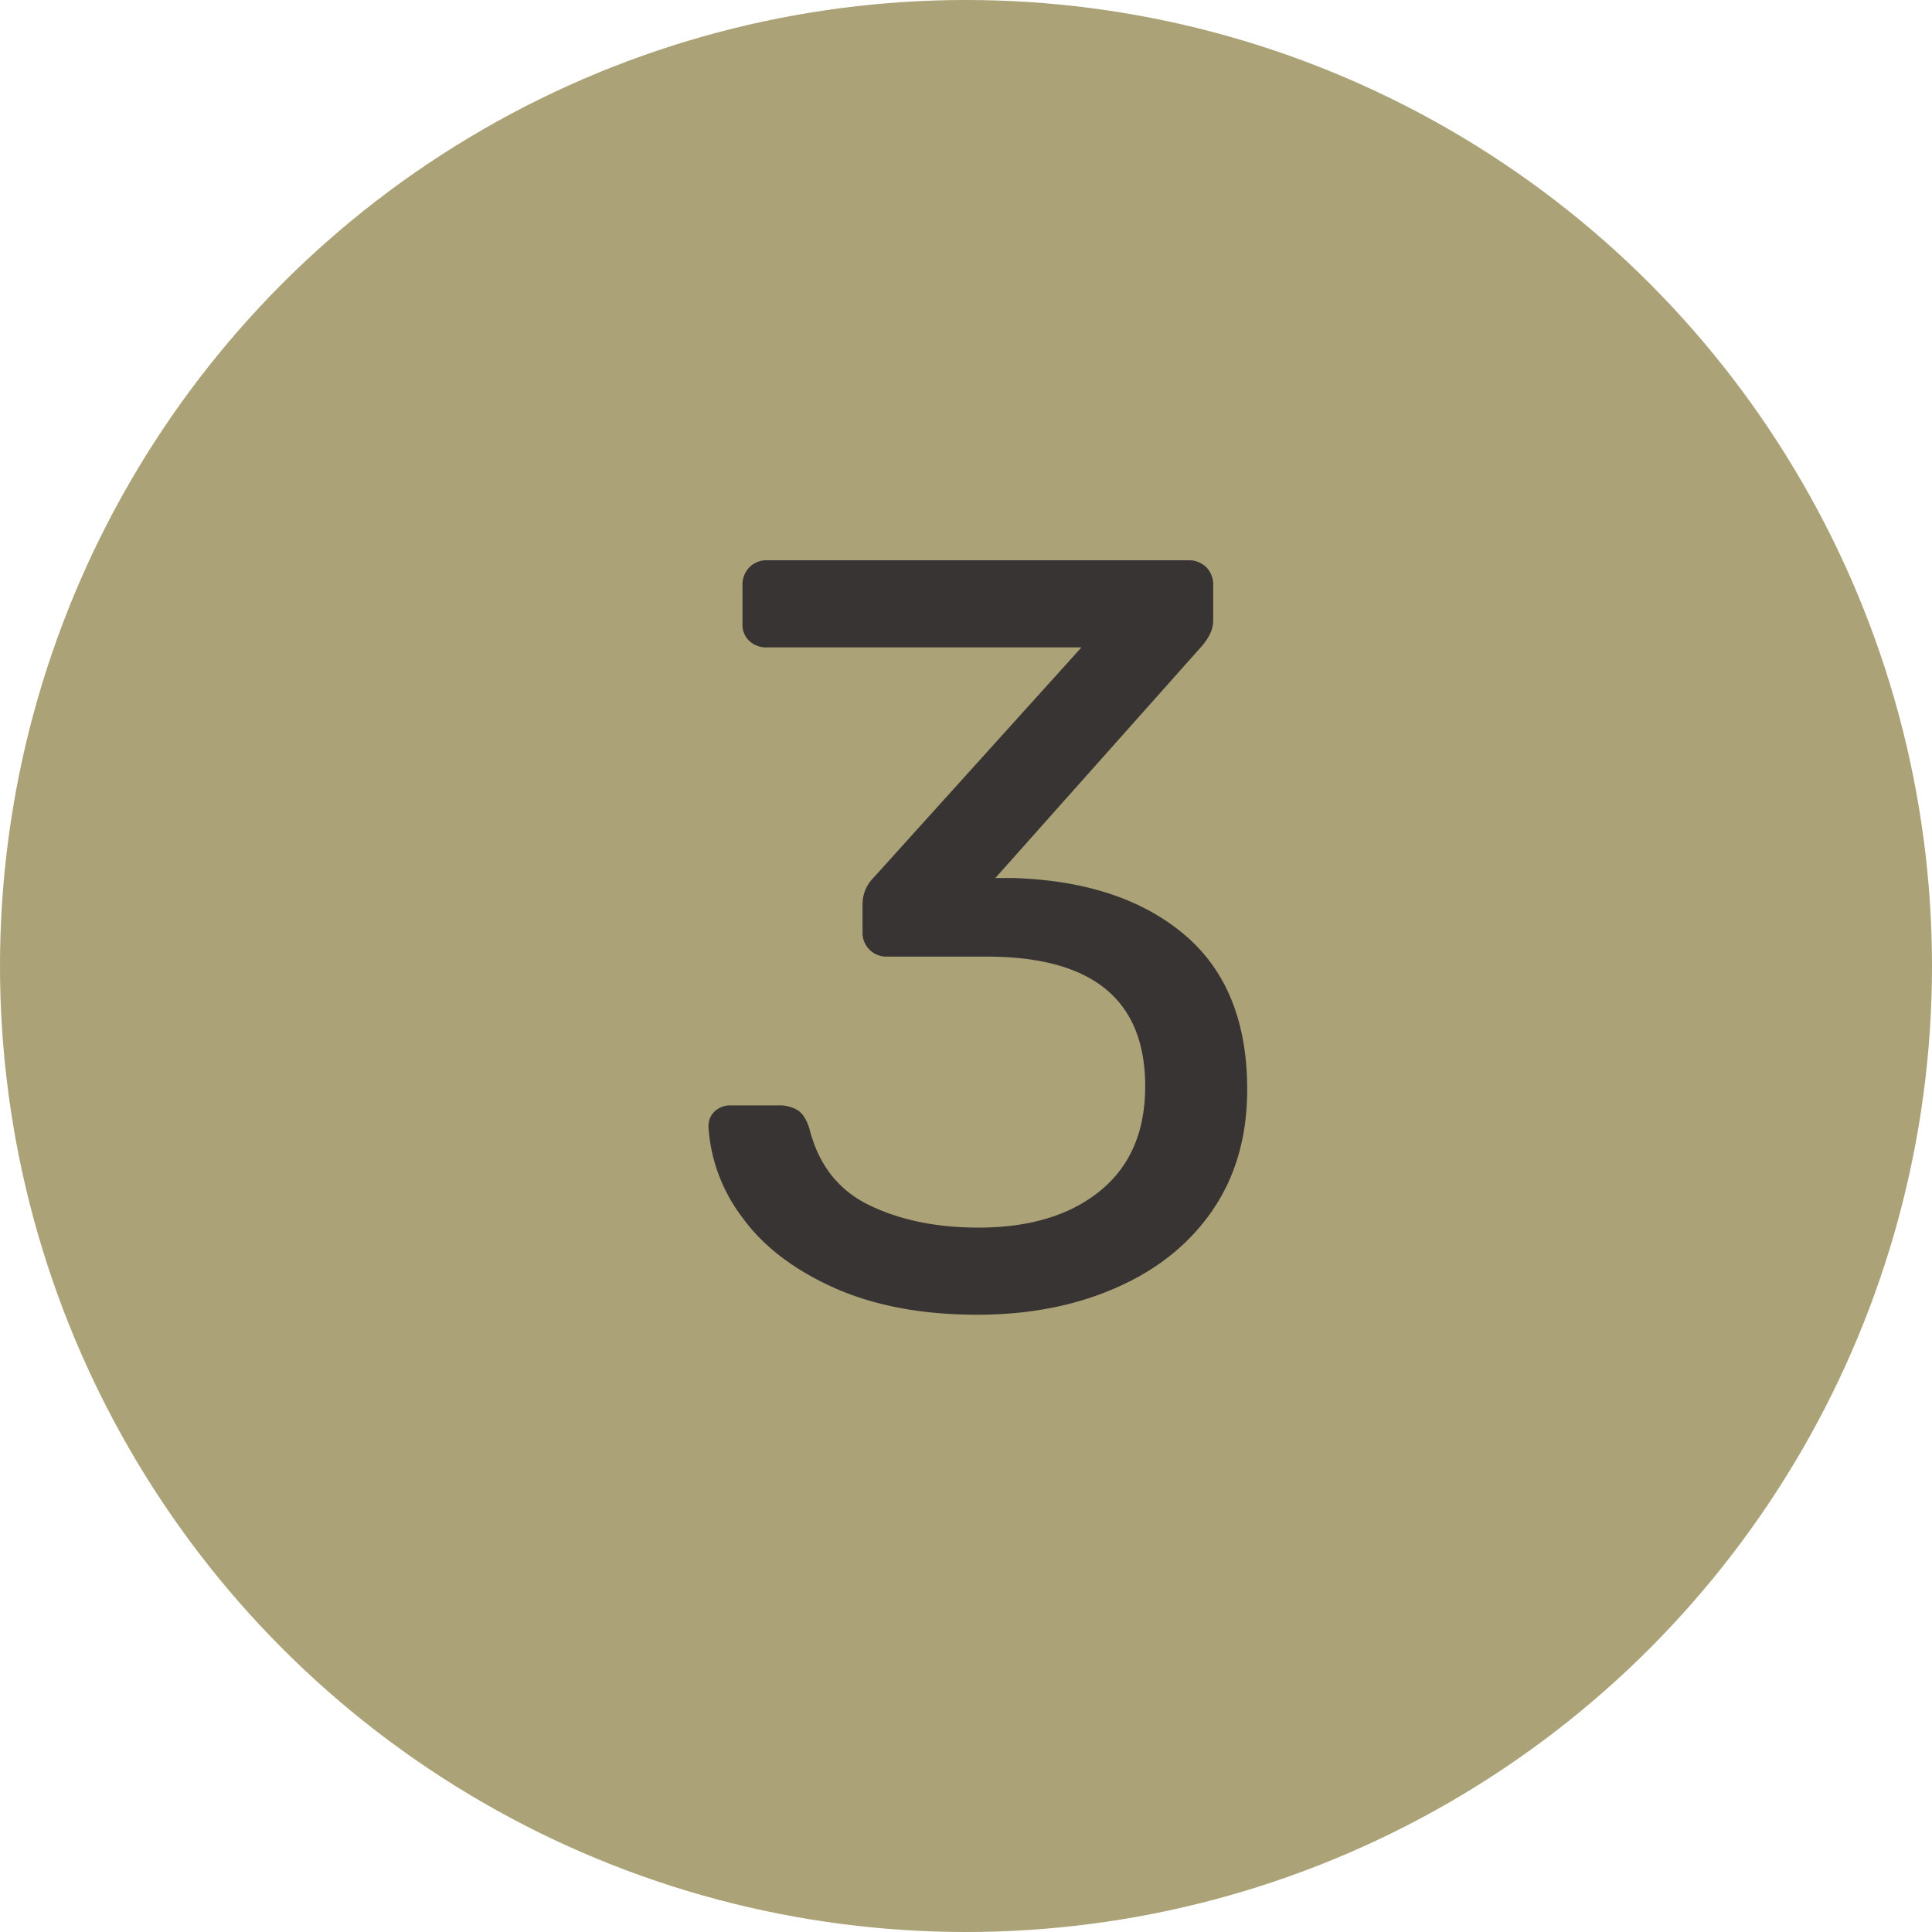 <svg width="20" height="20" viewBox="0 0 20 20" xmlns="http://www.w3.org/2000/svg"><title>green-3</title><g fill="none" fill-rule="evenodd"><circle fill="#ABA277" cx="10" cy="10" r="10"/><path d="M8.632 13.33c-.418-.188-.735-.431-.951-.732a1.72 1.72 0 0 1-.347-.935c0-.066.022-.12.066-.16a.235.235 0 0 1 .165-.06h.495a.36.36 0 0 1 .198.05c.051.033.092.097.121.192.095.374.302.638.622.792.319.154.694.231 1.127.231.528 0 .948-.126 1.26-.38.311-.253.467-.614.467-1.083 0-.895-.546-1.342-1.639-1.342H9.182a.246.246 0 0 1-.253-.253v-.286c0-.11.04-.205.121-.286l2.145-2.376H7.939a.257.257 0 0 1-.181-.066.228.228 0 0 1-.072-.176v-.396a.26.26 0 0 1 .072-.192.246.246 0 0 1 .181-.072h4.356a.26.26 0 0 1 .193.072.26.26 0 0 1 .071.192v.363c0 .08-.037.165-.11.253l-2.145 2.409h.176c.748.022 1.34.216 1.777.583.436.367.654.902.654 1.606 0 .484-.12.9-.357 1.248-.239.349-.57.616-.996.803-.425.188-.906.281-1.441.281-.572 0-1.067-.093-1.485-.28z" fill="#383434"/></g></svg>